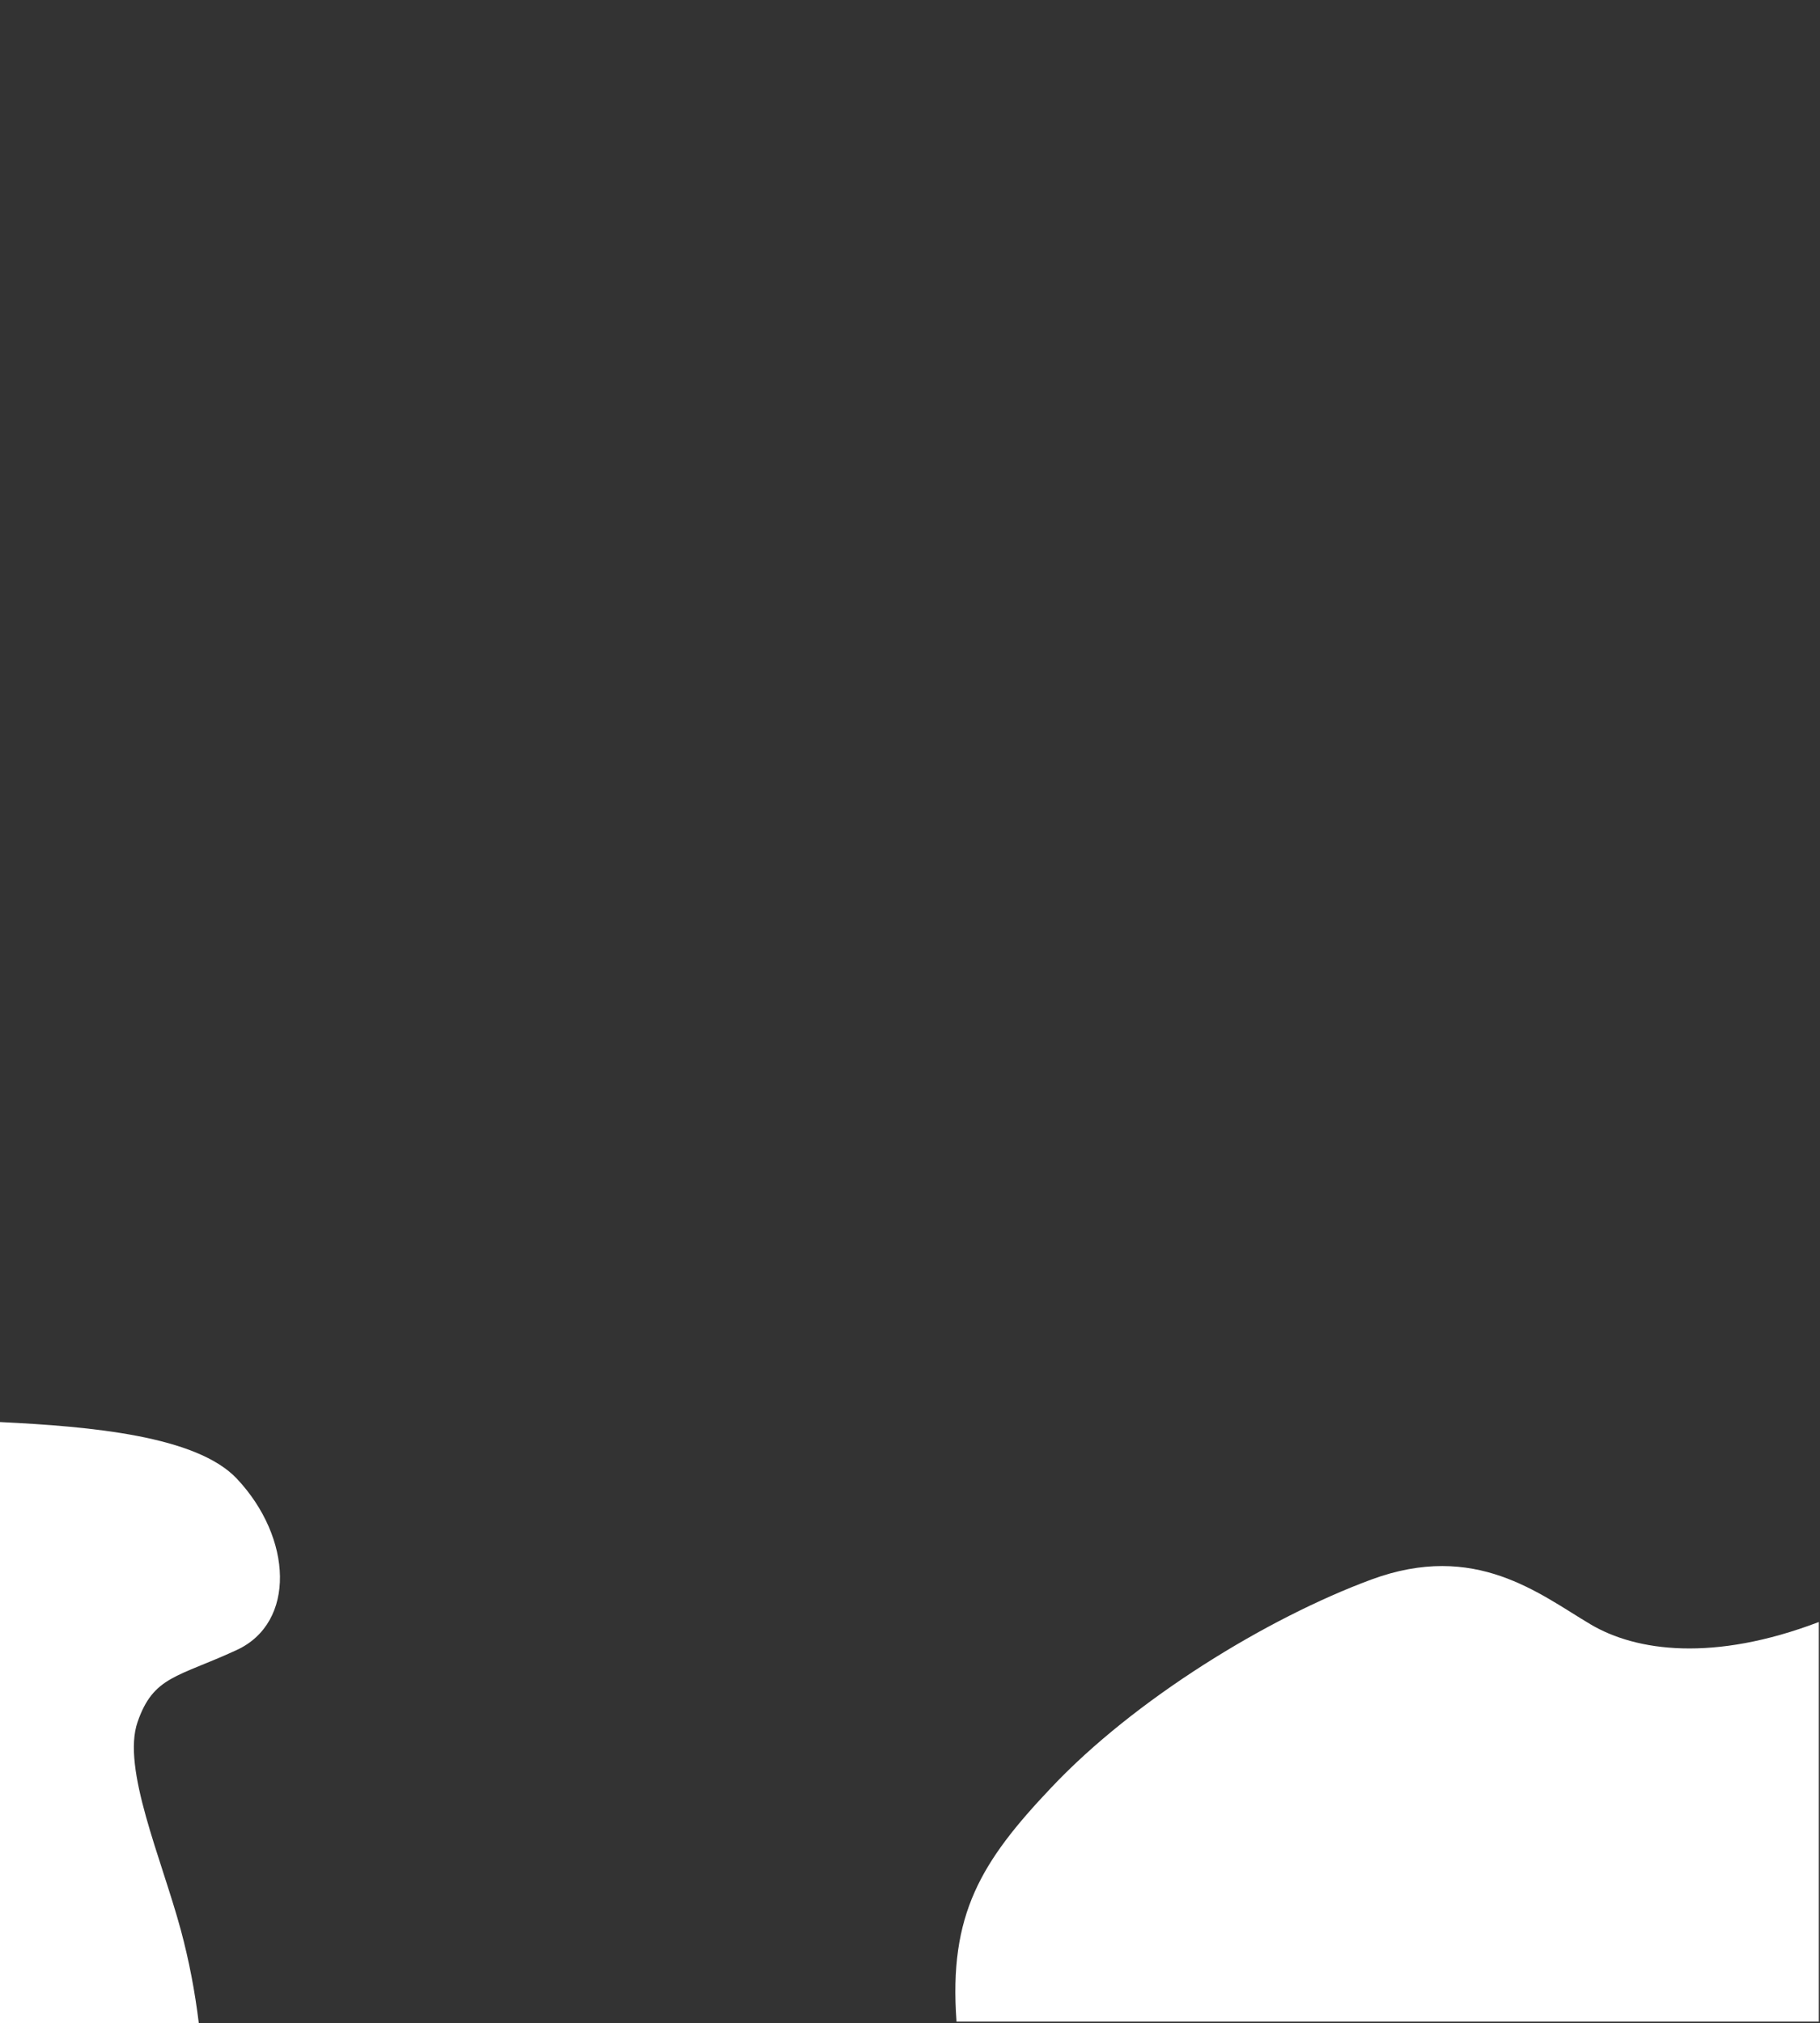 <?xml version="1.0" encoding="utf-8"?>
<!-- Generator: Adobe Illustrator 25.0.1, SVG Export Plug-In . SVG Version: 6.00 Build 0)  -->
<svg version="1.1" id="Layer_1" xmlns="http://www.w3.org/2000/svg" xmlns:xlink="http://www.w3.org/1999/xlink" x="0px" y="0px"
	 viewBox="0 0 618 687" preserveAspectRatio="none" style="enable-background:new 0 0 618 687;" xml:space="preserve">
<rect x="0" y="0" width="618" height="687" fill="#333333" stroke="none"/>
<style type="text/css">
	.st0{fill:none;}
	.st1{fill:#FFFFFF;}
</style>
<g>
	<rect id="bg" class="st0" width="617.5" height="686.5"/>
	<path id="b1" class="st1" d="M46.7,584.8c5.4-15.7,13.6-15.2,33.7-24.5s19-38,0-58.2C66.7,487.6,30.9,484.4,0,482.9V687h67.5
		c-1.3-10.7-3.3-21.2-6.1-31.6C54.8,631,41.3,600.5,46.7,584.8z"/>
	<path id="b2" class="st1" d="M540.1,551.6c-17.4-10.3-39.1-28.3-74.5-15.2S385.2,577.1,357,607c-23.9,25.2-34.9,43.1-32.2,79.5
		h292.8V550.8C581.9,564.4,555.6,560.8,540.1,551.6z"/>
</g>
</svg>
